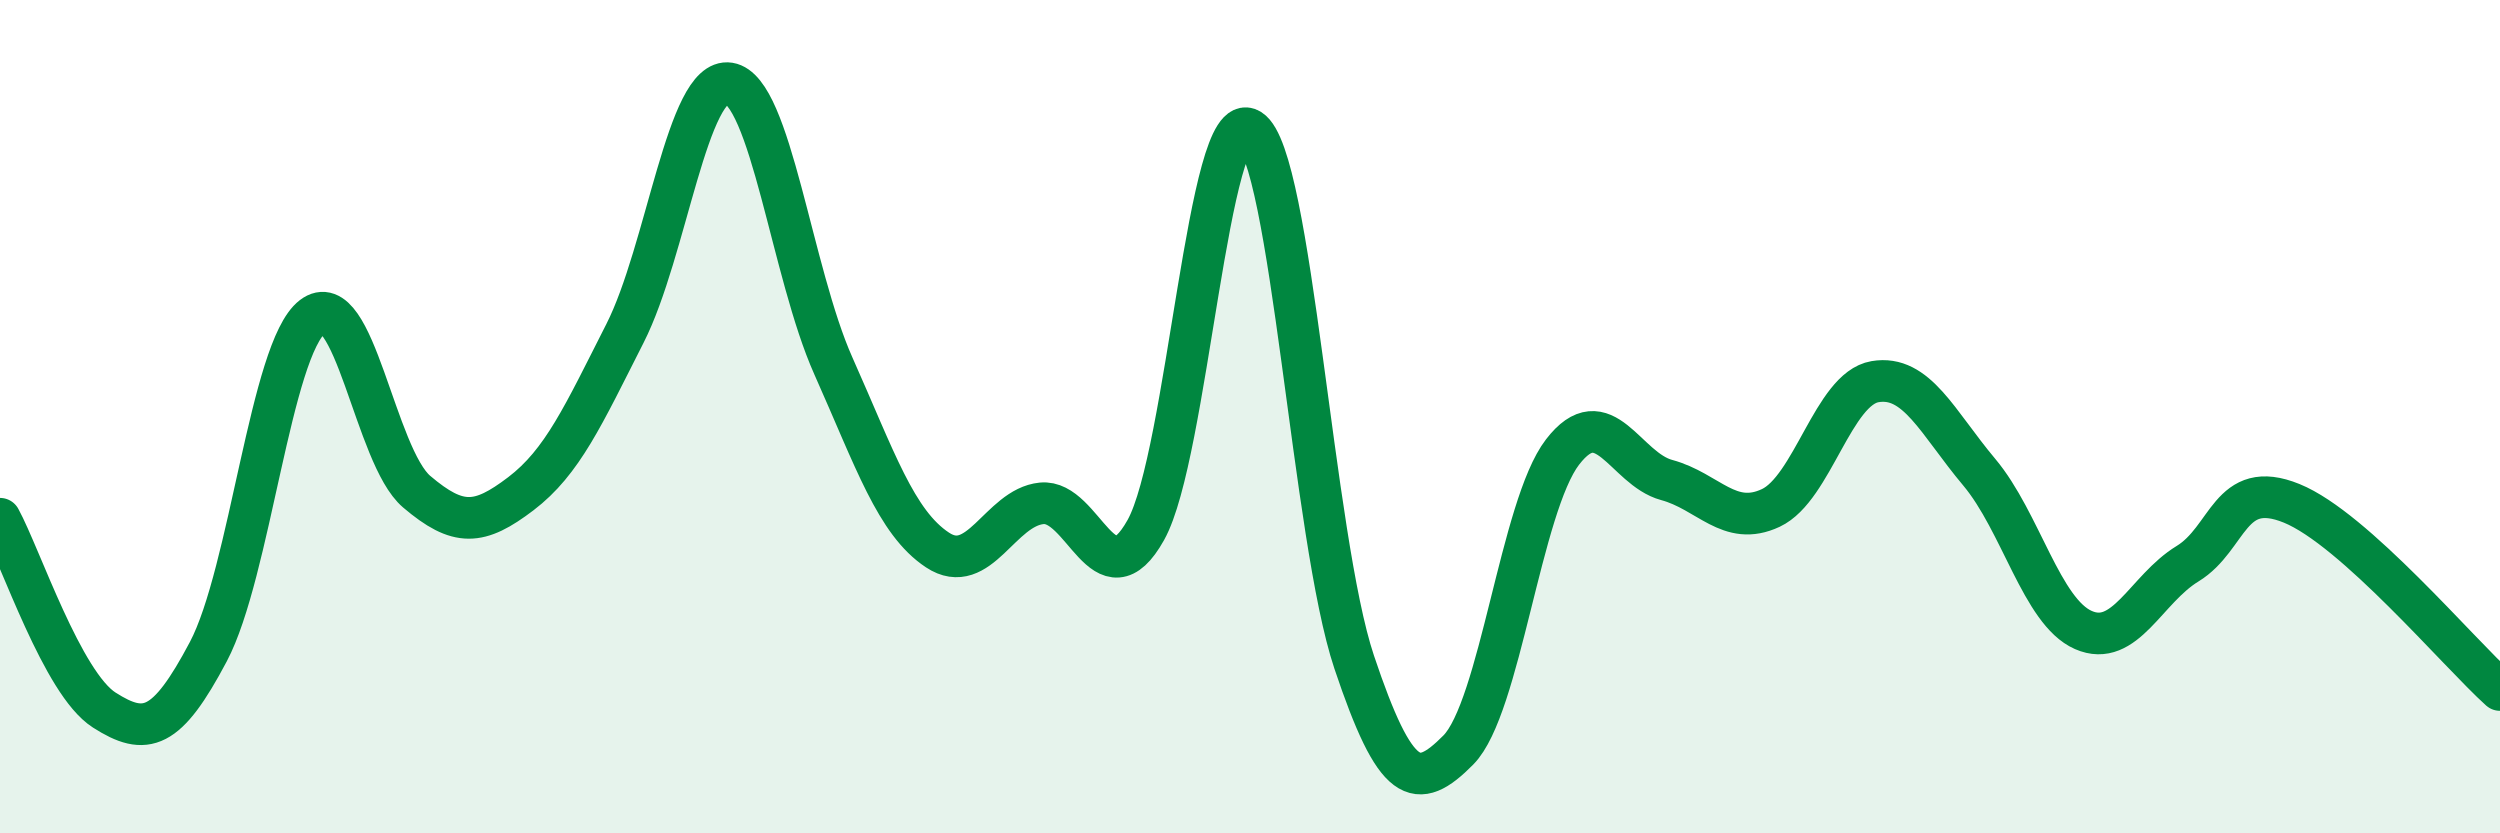 
    <svg width="60" height="20" viewBox="0 0 60 20" xmlns="http://www.w3.org/2000/svg">
      <path
        d="M 0,12.45 C 0.5,13.37 1.5,16.4 2.5,17.04 C 3.5,17.68 4,17.53 5,15.64 C 6,13.75 6.5,8.37 7.5,7.6 C 8.5,6.83 9,10.95 10,11.8 C 11,12.65 11.5,12.61 12.5,11.85 C 13.5,11.09 14,9.97 15,8 C 16,6.03 16.5,1.84 17.5,2 C 18.5,2.16 19,6.54 20,8.78 C 21,11.02 21.5,12.54 22.5,13.2 C 23.5,13.86 24,12.18 25,12.08 C 26,11.98 26.5,14.51 27.5,12.72 C 28.5,10.93 29,2.48 30,3.11 C 31,3.74 31.5,12.91 32.5,15.89 C 33.5,18.87 34,19.01 35,18 C 36,16.99 36.5,12.15 37.5,10.85 C 38.5,9.55 39,11.25 40,11.52 C 41,11.79 41.5,12.66 42.5,12.19 C 43.5,11.72 44,9.33 45,9.16 C 46,8.99 46.5,10.14 47.5,11.33 C 48.5,12.52 49,14.68 50,15.12 C 51,15.56 51.5,14.14 52.5,13.53 C 53.5,12.92 53.5,11.47 55,12.08 C 56.5,12.69 59,15.66 60,16.56L60 20L0 20Z"
        fill="#008740"
        opacity="0.1"
        stroke-linecap="round"
        stroke-linejoin="round"
      />
      <path
        d="M 0,12.45 C 0.5,13.37 1.5,16.4 2.5,17.04 C 3.5,17.68 4,17.53 5,15.64 C 6,13.75 6.5,8.37 7.5,7.6 C 8.5,6.83 9,10.95 10,11.8 C 11,12.65 11.5,12.61 12.5,11.85 C 13.5,11.09 14,9.97 15,8 C 16,6.03 16.5,1.84 17.5,2 C 18.5,2.16 19,6.54 20,8.78 C 21,11.02 21.5,12.54 22.5,13.2 C 23.5,13.86 24,12.18 25,12.08 C 26,11.98 26.5,14.51 27.5,12.72 C 28.5,10.93 29,2.48 30,3.11 C 31,3.74 31.5,12.91 32.5,15.89 C 33.5,18.87 34,19.01 35,18 C 36,16.99 36.5,12.15 37.5,10.85 C 38.5,9.55 39,11.25 40,11.52 C 41,11.79 41.5,12.66 42.5,12.19 C 43.5,11.72 44,9.33 45,9.16 C 46,8.99 46.5,10.14 47.5,11.33 C 48.5,12.52 49,14.68 50,15.12 C 51,15.56 51.5,14.14 52.5,13.53 C 53.5,12.92 53.5,11.47 55,12.08 C 56.5,12.69 59,15.66 60,16.56"
        stroke="#008740"
        stroke-width="1"
        fill="none"
        stroke-linecap="round"
        stroke-linejoin="round"
      />
    </svg>
  